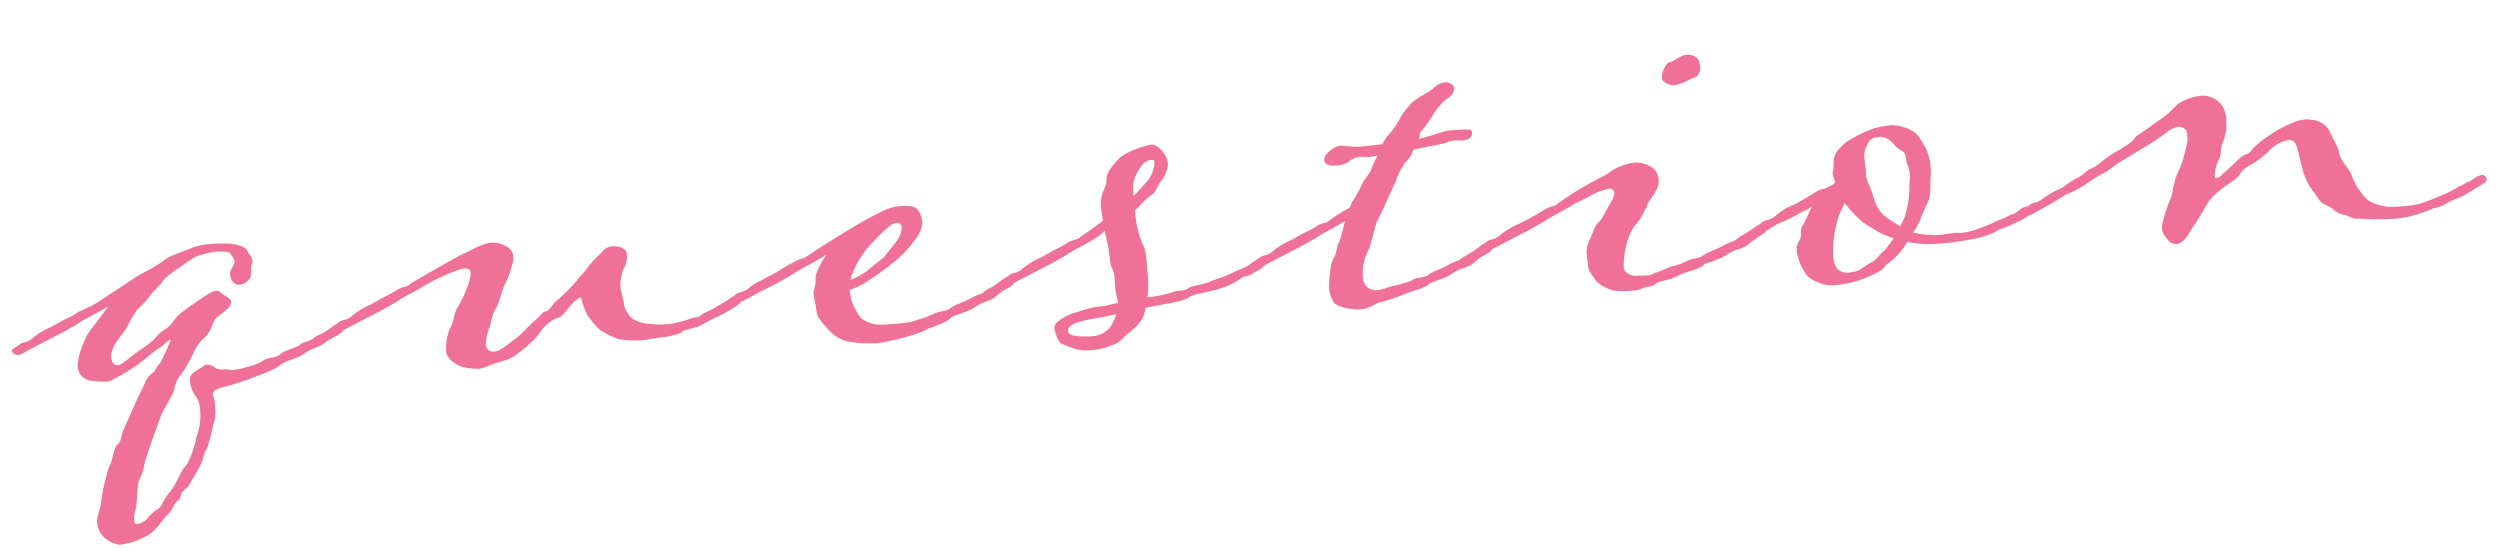 <svg xmlns="http://www.w3.org/2000/svg" width="532.371" height="117.336" viewBox="0 0 532.371 117.336"><path d="M-212-.1c1.212-.3,4.646-1.414,5.151-2.121a17.083,17.083,0,0,1,2.626-.909,10.125,10.125,0,0,0,2.525-1.01c1.717-1.111,3.131-1.01,4.444-1.919,1.111-.909,2.525-1.111,3.636-1.919.1-.1.505-.3.505-.707,0-.2-.1-.4-.4-.707a.917.917,0,0,0-.707-.3,3.363,3.363,0,0,0-1.515.5,12.333,12.333,0,0,1-2.828,1.414c-1.414.606-.808.505-1.414.808-.909.4-2.222.505-2.727,1.01-.505.4-3.636,1.01-4.141,1.616-1.111.808-2.323.4-3.535,1.01a11.409,11.409,0,0,1-3.838,1.212c-.1,0-.2.1-.3.1a11.321,11.321,0,0,1-2.424.3,2.242,2.242,0,0,1-.909-.1c-.808-.2-2.222,0-2.929-.505a2.871,2.871,0,0,0-1.717-.909,2.569,2.569,0,0,0-.707.2c-1.111.707-3.131,1.313-3.232,2.626a6.344,6.344,0,0,0,.808,3.434,5.6,5.6,0,0,1,.909,3.434c0,3.838-1.313,5.353-1.414,6.363-.2.909-1.717,4.444-2.323,4.949A9.519,9.519,0,0,0-230.28,20.3c-1.616,2.828-2.424,3.131-3.131,4.242-.808.909-.909,1.818-2.02,2.323a8.255,8.255,0,0,0-2.222,1.818,4.028,4.028,0,0,1-2.121.909c-.505,0-.606-.4-.606-.909a7.438,7.438,0,0,1,.505-2.323c.505-1.414.606-5.151,1.212-6.161a9.914,9.914,0,0,0,1.313-3.232,26.868,26.868,0,0,1,1.111-2.828c.5-1.313,2.626-6.161,3.333-7.575A29.875,29.875,0,0,1-231.29,4.04c.2-.3.505-.909,1.01-1.616.3-.5.606-1.919,1.111-2.727.606-1.01,1.818-2.121,2.424-3.232.808-1.111,1.717-2.929,2.626-4.141.808-1.01,1.313-1.01,2.323-2.222.909-1.212.909-2.121,2.02-3.232,1.01-.808,3.232-1.717,3.232-3.131,0-.808-1.515-1.414-2.121-2.121a1.234,1.234,0,0,0-.909-.4,5.013,5.013,0,0,0-1.919.707c-1.212.606-4.545,2.626-6.06,3.636-1.515,1.212-1.919,2.424-3.636,3.232-1.717.909-1.717,1.616-2.929,2.323a26.9,26.9,0,0,1-2.727,1.717c-.4.2-2.323,1.616-3.939,2.525a1.358,1.358,0,0,1-.808.2c-.707,0-1.212-.606-1.212-1.818,0-2.323,3.131-5.05,3.636-5.858a29.324,29.324,0,0,1,2.525-3.737,23.511,23.511,0,0,0,2.828-2.626c.505-.808,2.424-2.222,2.929-2.929.606-.909,3.131-2.424,3.939-2.828a32.835,32.835,0,0,1,3.737-2.121,18.5,18.5,0,0,1,4.242-.707c.808,0,2.727.1,2.929.5.2.5.808,1.111.808,1.818,0,1.01-1.111,1.616-1.111,2.626,0,1.111.606,2.424,1.818,2.424A2.727,2.727,0,0,0-212-21.311c.3-.808,0-1.515.5-2.727a1.281,1.281,0,0,0,.1-.606,2.743,2.743,0,0,0-.808-1.717c0-1.414-2.929-2.121-3.838-2.222-1.01-.1-2.323-.2-3.636-.2a15.748,15.748,0,0,0-3.939.4c-2.02.707-4.545,1.313-5.959,2.02a29.013,29.013,0,0,1-4.04,2.222,28.116,28.116,0,0,0-2.626,1.212c-2.323,1.313-7.474,4.242-10,5.555-1.212.3-1.414.606-2.828,1.01a13.613,13.613,0,0,1-3.03,1.414l-3.03,1.414a16.343,16.343,0,0,0-3.838,1.919,4.2,4.2,0,0,1-2.424,1.01A4.114,4.114,0,0,0-262.5-10c-.808.4-1.313.606-1.313,1.01a1.438,1.438,0,0,0,1.313.909,4.153,4.153,0,0,0,1.616-.606l6.969-3.03c.808-.3,3.131-1.414,4.343-2.02,1.01-.707,5.05-2.323,6.868-3.333-1.515,2.02-4.545,5.05-5.05,6.06-.808,1.414-2.323,4.444-2.323,6.464a3.278,3.278,0,0,0,2.828,3.03,19.535,19.535,0,0,0,2.727.4,3.438,3.438,0,0,0,1.414-.2,39.636,39.636,0,0,0,7.777-4.242A22.362,22.362,0,0,1-231.9-7.777c.707-.5,1.616-1.313,1.919-1.313S-232.4-4.242-232.7-4.04c-.909.707-.4.909-1.616,1.818-1.313.707-2.02,2.727-2.828,3.939s-3.232,6.06-3.939,7.272c-.808,1.313-.707,2.828-1.717,3.434-.909.707-1.111,3.232-2.121,4.646a42.128,42.128,0,0,0-2.323,7.979c-.606,1.919-1.01,2.525-1.01,3.737,0,2.525,1.919,4.04,3.737,4.747a2.988,2.988,0,0,0,1.01.2,16.871,16.871,0,0,0,6.06-1.717c1.616-.909,3.03-2.828,4.343-4.04,1.313-1.111,1.515-2.424,2.222-2.727.707-.2.707-1.01,1.01-1.616.4-.5,1.414-1.111,1.717-1.515.3-.606,1.717-2.424,2.727-4.141.909-1.717.606-1.919,1.414-3.131.909-1.414,1.717-5.05,2.222-6.161a8.443,8.443,0,0,0,.3-2.626,9.056,9.056,0,0,0-.3-2.828c0-.909,1.414-1.313,2.323-1.414A58.43,58.43,0,0,0-212-.1Zm93.021-5.757a24.781,24.781,0,0,1-4.747.909,21,21,0,0,1-4.141-.3A8.58,8.58,0,0,1-131.5-6.565a5.8,5.8,0,0,1-1.616-3.03c-.1-1.717-.505-2.929-.505-3.737a8.428,8.428,0,0,1,.909-3.939A5.239,5.239,0,0,0-131.8-20.6c0-.808-1.01-1.515-2.222-1.616a1.719,1.719,0,0,0-.707-.1,2.873,2.873,0,0,0-2.323,1.111,36.9,36.9,0,0,0-3.03,2.727c-.808,1.111-1.818,1.818-2.929,3.131a30.915,30.915,0,0,1-2.929,2.626c-.808.808-1.313.909-2.121,1.717-.606.707-1.313,1.515-1.717,1.515-.808,0-1.111.808-2.424,1.717-1.111.707-3.535,3.232-4.848,3.838a32.2,32.2,0,0,1-3.232,2.02,3.588,3.588,0,0,1-1.01.2,1.618,1.618,0,0,1-1.818-1.515A10.775,10.775,0,0,1-162-6.969c.3-.909.808-3.03,1.717-4.04.707-1.01,1.313-3.434,2.121-4.747a17.813,17.813,0,0,0,1.818-4.04,3.32,3.32,0,0,0,.4-1.717,2.555,2.555,0,0,0-1.111-2.222,5.676,5.676,0,0,0-3.737-1.111c-1.212,0-3.939,1.212-5.454,1.818-1.919.707-11.009,5.151-11.918,5.656-1.01.808-1.414.4-2.727,1.01a26.54,26.54,0,0,1-3.03,1.414l-3.03,1.414a16.343,16.343,0,0,0-3.838,1.919,4.2,4.2,0,0,1-2.424,1.01,4.114,4.114,0,0,0-1.111.606c-.808.4-1.313.606-1.313,1.01a1.438,1.438,0,0,0,1.313.909,4.153,4.153,0,0,0,1.616-.606l6.969-3.03c.808-.3,3.131-1.414,4.343-2.02,1.01-.707,5.05-2.323,6.161-3.03,2.424-1.212,7.373-3.03,8.585-3.03,1.01,0,1.414.3,1.414,1.111a8.451,8.451,0,0,1-.909,2.828,27.847,27.847,0,0,1-2.525,4.444c-.808,1.111-.909,3.131-1.818,4.141A11.368,11.368,0,0,0-171.6-2.424c0,1.414,1.818,3.03,3.333,3.535a16.31,16.31,0,0,0,3.333.606,5.023,5.023,0,0,0,1.616-.3C-161.4.606-159.075.505-157.459-.3a31.568,31.568,0,0,0,4.141-2.929c1.717-1.212,2.222-2.626,3.636-3.535a5.874,5.874,0,0,1,2.525-1.212c1.313-.606,2.02-1.919,3.131-2.828a4.055,4.055,0,0,1,1.717-1.111c.1,0,.2.1.2.3A15.173,15.173,0,0,0-141-7.878c.909,1.313,1.919,2.929,2.929,3.535a25.036,25.036,0,0,0,3.131,1.818,25.519,25.519,0,0,0,4.949.606c1.313,0,2.929-.3,4.04-.3,1.818,0,4.343-.5,4.747-.909.3-.4,3.03-.606,3.939-1.01a35.641,35.641,0,0,1,4.242-1.818c1.313-.606,2.727-1.212,3.737-1.818.1-.1.808-.5.909-.808a.922.922,0,0,0-.3-.808,1.9,1.9,0,0,0-.808-.2,2.726,2.726,0,0,0-1.515.4l-3.03,1.515c-1.414.707-2.323.808-2.929,1.313C-117.463-5.858-118.17-6.06-118.978-5.858ZM-68.983-.1c1.313-.4,4.646-1.212,5.151-2.121.2-.2,1.313-.3,2.626-.808A9.376,9.376,0,0,0-58.58-4.04c1.616-1.01,3.03-.909,4.444-1.818.3-.4,1.111-.707,1.515-1.111,0,0,1.515-.707,2.121-1.01a.941.941,0,0,0,.4-.707,1.343,1.343,0,0,0-.3-.707,1.629,1.629,0,0,0-.909-.3,3.288,3.288,0,0,0-1.414.4,9.326,9.326,0,0,1-1.313.909,10.849,10.849,0,0,1-1.515.707c-1.313.707-.909.606-1.515.909a14.69,14.69,0,0,0-2.525.909c-.707.4-3.737,1.212-4.242,1.717-1.111.707-2.323.4-3.535.909a23.227,23.227,0,0,1-3.838,1.111c-.707.3-2.222.5-5.858.5a13.088,13.088,0,0,1-3.434-.3,9.853,9.853,0,0,1-2.424-1.313A12.967,12.967,0,0,1-84.84-7.575c0-.707-.2-1.313-.2-1.919A17.219,17.219,0,0,0-80.9-11.211a53.323,53.323,0,0,0,5.656-3.535A23.664,23.664,0,0,0-70.3-19.291a5.841,5.841,0,0,0,1.717-3.636c0-1.212-.505-2.828-1.717-3.333a9.878,9.878,0,0,0-2.626-.3,10.169,10.169,0,0,0-3.131.5,71.332,71.332,0,0,0-7.171,3.232c-2.525,1.212-8.686,4.545-10.2,5.454-1.212.707-1.515.4-2.727,1.01a29,29,0,0,0-3.03,1.414,16.078,16.078,0,0,1-3.03,1.414c-1.616.808-3.535,1.515-3.838,1.919a4.97,4.97,0,0,1-2.424,1.01c-.4.2-.808.2-1.111.606-.707.4-1.414.606-1.414,1.01,0,.505.707.909,1.414.909a10.514,10.514,0,0,0,1.616-.606c.707-.4,1.717-.707,2.525-1.111,1.313-.707,3.333-1.414,4.444-1.919.707-.3,3.131-1.414,4.242-2.02,1.01-.707,5.05-2.323,7.373-3.636-1.515,1.919-2.727,3.939-2.727,5.252-.1,1.616-.606,2.02-.606,2.727,0,1.111.3,2.828.4,4.141,0,1.313,1.616,3.03,2.424,4.141a7.814,7.814,0,0,0,3.737,2.525,27.487,27.487,0,0,0,6.06.808c.4,0,.808-.1,1.212-.1C-74.033,1.616-69.993.505-68.983-.1ZM-84.234-12.827a20.21,20.21,0,0,1,5.05-6.666,35.775,35.775,0,0,1,3.535-2.929,2.945,2.945,0,0,1,1.515-.606,1.042,1.042,0,0,1,1.111.808,4.518,4.518,0,0,1-.909,2.525c-.4.606-2.929,3.333-3.434,3.838-.4.3-2.121,1.414-3.737,2.626a19.354,19.354,0,0,1-3.535,1.616A4.187,4.187,0,0,1-84.234-12.827ZM-22.422-1.313c3.838-.5,8.383-.808,9.191-1.515A5.935,5.935,0,0,1-10.6-3.535l3.03-.505a16.255,16.255,0,0,0,6.06-2.222c.4-.3,1.818-.3,2.222-.707,0,0,1.515-.707,2.121-1.01.1-.1.505-.3.505-.707,0-.2-.1-.4-.4-.707a1.147,1.147,0,0,0-.808-.3,3.843,3.843,0,0,0-1.515.5c-.3.4-1.111.606-1.414.808-.3.1-2.222.707-2.626.909a16.093,16.093,0,0,1-2.323.808,27.861,27.861,0,0,0-2.727.808c-.606.3-3.838.606-4.343.909-1.212.808-2.323.3-3.535.707a26.969,26.969,0,0,1-3.535.606,9.365,9.365,0,0,1-2.02.1,18.9,18.9,0,0,0,.4-4.04c0-5.252-.1-6.262-.606-7.272A20.782,20.782,0,0,1-23.23-22.22a5.358,5.358,0,0,0,1.111-.909,17.209,17.209,0,0,1,3.03-2.323c.606-.505,1.01-1.616,1.717-2.424A6.419,6.419,0,0,0-15.958-30.1a3.767,3.767,0,0,0,.4-1.616,5.283,5.283,0,0,0-.808-2.323c-.3-.5-1.313-1.818-2.424-1.818-1.313,0-5.959,1.212-7.373,2.727-1.818,1.818-2.727,2.727-2.727,4.545,0,.5-1.01,2.02-1.313,3.232a7.206,7.206,0,0,0-.2,1.919c0,.909.1,2.02.2,3.03-2.121,1.313-4.343,2.727-4.949,3.03-1.01.808-1.414.4-2.727,1.01a26.541,26.541,0,0,1-3.03,1.414l-3.03,1.414a16.343,16.343,0,0,0-3.838,1.919,4.2,4.2,0,0,1-2.424,1.01A4.114,4.114,0,0,0-51.308-10c-.808.4-1.313.606-1.313,1.01a1.438,1.438,0,0,0,1.313.909,4.153,4.153,0,0,0,1.616-.606l6.969-3.03c.808-.3,3.131-1.414,4.343-2.02,1.01-.707,5.05-2.323,6.161-3.03A9.609,9.609,0,0,0-30-18.281a21.319,21.319,0,0,1,.3,2.121c.505,2.121.2,4.949.808,6.161a7.231,7.231,0,0,1,.3,2.626,21.694,21.694,0,0,0,.4,4.646,8.9,8.9,0,0,0-1.515.2,19.972,19.972,0,0,1-3.434.3c-1.212.1-3.838.808-4.848,1.01A10.492,10.492,0,0,0-41.511.505a1.578,1.578,0,0,0-.606,1.212,8.655,8.655,0,0,0,.4,1.818c.5,1.616.909,1.515,2.727,2.424a8.894,8.894,0,0,0,3.939.909A14.125,14.125,0,0,0-30.5,6.262,6.784,6.784,0,0,0-27.27,4.444c.808-.707,3.03-1.919,4.141-3.737A11.261,11.261,0,0,0-22.422-1.313ZM-30.3,2.323a5.337,5.337,0,0,1-3.939,1.616c-1.414,0-3.737-.2-4.545-.707-.3-.3-.505-.505-.505-.808a1.4,1.4,0,0,1,.505-.909C-37.168.3-33.027.3-28.785-.4A9,9,0,0,1-30.3,2.323Zm7.171-30.5A9.427,9.427,0,0,1-20.7-32.017a2.964,2.964,0,0,1,1.717-.606c.3,0,.606.1.606.4A6.7,6.7,0,0,1-20.1-28.28c-.4.4-1.717,1.717-3.232,3.03A14.97,14.97,0,0,1-23.129-28.179ZM15.049-13.736c1.01-.707,5.05-2.323,6.161-3.03-.707,2.02-1.313,4.141-1.717,4.545-.4.707-.606,2.424-1.313,3.232s-1.212,4.242-1.313,5.656A6.565,6.565,0,0,0,17.675.505c.707.808,3.434,1.717,5.555,1.717,2.323-.1,3.03-1.111,4.343-1.212A44.954,44.954,0,0,0,32.926-.4c1.212-.505,4.545-.909,5.252-1.818A22.581,22.581,0,0,1,40.8-3.03a9.555,9.555,0,0,0,2.424-1.01c1.616-1.01,3.232-.909,4.545-1.818.5-.4,1.111-.707,1.515-1.111,0,0,1.616-.707,2.121-1.01a.941.941,0,0,0,.4-.707,1.343,1.343,0,0,0-.3-.707,1.147,1.147,0,0,0-.808-.3,2.721,2.721,0,0,0-1.515.5A19.909,19.909,0,0,1,46.46-7.676c-1.515.707-.909.606-1.616.909a18.594,18.594,0,0,0-2.525.909c-.505.4-3.636,1.212-4.141,1.717-1.111.707-2.525.3-3.535.909-.606.4-2.02.505-3.636.909-1.212,0-2.626.707-3.939.707a2.729,2.729,0,0,1-2.828-2.02,6.212,6.212,0,0,1-.1-1.313A10.631,10.631,0,0,1,25.654-10.1c.909-1.414,1.717-5.353,2.727-6.767,1.01-1.515,3.434-6.363,4.242-7.676a13.793,13.793,0,0,1,2.424-3.939,5.622,5.622,0,0,0,1.717-2.424c4.747-.606,5.959-.707,7.171-1.01a5.4,5.4,0,0,1,2.121-.3c.4,0,.808.1,1.212.1a4.053,4.053,0,0,0,1.515-.3,1.429,1.429,0,0,0,.707-1.212c0-.4-.2-.707-.606-.707-.606-.1-3.636-.1-4.343-.1-.808,0-3.333.808-6.363,1.313.3-.909,0-1.212.808-1.818a28.334,28.334,0,0,0,2.525-3.131,13.15,13.15,0,0,1,3.131-3.131,2.644,2.644,0,0,0,1.717-2.121c0-.707-.909-1.414-2.02-1.414-.2,0-.4.1-.606.1-1.111.3-1.717,1.01-2.929,1.717-1.515.707-3.434,1.616-4.141,2.525a12.843,12.843,0,0,0-2.323,2.727,16.946,16.946,0,0,1-2.828,3.434A7.425,7.425,0,0,0,30.3-32.522s-3.838.2-4.848.2c-1.616,0-3.333-.5-4.141-.5-1.313,0-3.636,1.616-3.636,2.727,0,1.313,1.616,1.414,2.424,1.414a4.959,4.959,0,0,0,2.727-.606,4.57,4.57,0,0,1,2.626-.909c.2,0,.5.1.707.1s.606.1,1.01.1a13.8,13.8,0,0,0,1.919-.2,25.134,25.134,0,0,0-1.717,3.131c-.4.808-1.515,1.717-2.121,2.929A25.275,25.275,0,0,1,22.826-20.5a4.214,4.214,0,0,1-.505,1.01,28.512,28.512,0,0,0-4.04,2.121c-1.01.808-1.313.606-2.727,1.01a13.613,13.613,0,0,1-3.03,1.414l-3.03,1.414a16.343,16.343,0,0,0-3.838,1.919,4.2,4.2,0,0,1-2.424,1.01A4.114,4.114,0,0,0,2.121-10c-.808.4-1.313.606-1.313,1.01a1.438,1.438,0,0,0,1.313.909,4.153,4.153,0,0,0,1.616-.606l6.969-3.03C11.514-12.019,13.837-13.13,15.049-13.736ZM91.607-.4c1.212-.505,4.646-.909,5.151-1.818.3-.2,1.414-.3,2.727-.808a10.124,10.124,0,0,0,2.525-1.01c1.616-1.01,3.131-.707,4.545-1.818a32.725,32.725,0,0,1,3.535-2.121.941.941,0,0,0,.4-.707,1.1,1.1,0,0,0-1.111-1.01,3.843,3.843,0,0,0-1.515.5,28.542,28.542,0,0,1-2.828,1.515c-1.212.707-.909.606-1.515.909A18.594,18.594,0,0,0,101-5.858c-.606.4-3.636,1.212-4.242,1.717-1.01.707-2.323.4-3.434.909a13.441,13.441,0,0,1-3.737,1.01,27.434,27.434,0,0,1-3.434,1.111,3.459,3.459,0,0,1-1.818.4c-.707,0-1.515-.1-2.222-.1-.808,0-2.424-.707-2.424-1.919a16.983,16.983,0,0,1,1.616-6.565c.5-1.414,1.515-2.222,2.424-3.333.909-1.01,1.01-1.818,1.818-2.727,0-1.01,2.828-3.131,2.828-5.252a3.261,3.261,0,0,0-1.414-3.131,5.812,5.812,0,0,0-3.434-1.111,11.357,11.357,0,0,0-5.656,1.818c-.606.4-2.323,1.01-5.656,2.626-2.525,1.212-4.949,2.727-5.454,3.03-1.01.808-1.414.4-2.727,1.01a56.457,56.457,0,0,1-6.06,2.828,16.343,16.343,0,0,0-3.838,1.919,4.2,4.2,0,0,1-2.424,1.01A4.114,4.114,0,0,0,50.6-10c-.808.4-1.313.606-1.313,1.01A1.438,1.438,0,0,0,50.6-8.08a4.153,4.153,0,0,0,1.616-.606l6.969-3.03c.808-.3,3.131-1.414,4.343-2.02,1.01-.707,5.05-2.323,6.161-3.03,1.01-.5,2.626-1.01,4.04-1.717A12.513,12.513,0,0,1,77.871-19.7a.928.928,0,0,1,.909,1.01,2.982,2.982,0,0,1-.707,1.616c-.5.909-1.414,2.121-1.616,2.525a7.491,7.491,0,0,1-1.515,1.919c-.808.4-1.818,3.232-2.525,4.343a5.806,5.806,0,0,0-.4,2.424c0,.606.1,1.212.1,1.919,0,1.717,1.01,2.727,1.515,3.636.4.808,2.929,2.222,3.636,2.323a21.869,21.869,0,0,0,3.636.3,9.586,9.586,0,0,0,2.02-.2c1.212-.606,2.626-.2,3.232-.909C86.759.606,89.183.808,91.607-.4Zm4.545-46.561c-1.313,0-2.323,1.01-3.636,1.313-.606.1-.909.606-1.212,1.111a4.8,4.8,0,0,0-.707,2.323c.1.606,1.515,1.515,2.424,1.515a9.579,9.579,0,0,0,2.323-.505c.909-.4,1.616-.606,2.626-1.01a2.423,2.423,0,0,0,.909-2.222C98.879-46.157,97.768-46.965,96.152-46.965ZM159.58-7.07a22.651,22.651,0,0,1-3.535,1.212,14.755,14.755,0,0,1-4.242.808c-.3,0-.606-.1-1.414-.1-1.01,0-2.121.2-3.737.2a21.731,21.731,0,0,1-5.05-.909,11.674,11.674,0,0,0,1.818-2.727c0-.1.1-.2.1-.3.606-1.111,1.111-2.222,1.717-3.232.707-1.01.707-2.929.909-4.949a10.175,10.175,0,0,0,.2-1.919,12.163,12.163,0,0,0-.808-4.747c-.606-1.01-1.111-2.525-2.02-3.333a9.3,9.3,0,0,0-4.848-1.919,24.98,24.98,0,0,0-3.636.4,23.812,23.812,0,0,0-4.646,1.717,10.11,10.11,0,0,0-3.737,2.727c-1.111,1.313-.707,2.525-1.111,4.242-.1.1-.1.2-.1.4,0,.5.3,1.212.4,1.919a8.036,8.036,0,0,1-2.525,1.111c-1.212,0-2.424,1.111-6.565,2.929a12.921,12.921,0,0,0-3.838,1.919,4.97,4.97,0,0,1-2.424,1.01c-.4.2-.808.2-1.111.606-.707.4-1.414.606-1.414,1.01,0,.505.707.909,1.414.909A10.514,10.514,0,0,0,111-8.686S113.12-9.8,113.524-9.9a29.561,29.561,0,0,0,4.444-1.818c.606-.4,1.818-.505,2.626-1.313a.782.782,0,0,0-.1.3c-.4.4-1.414,2.828-2.222,3.737-.808,1.111,0,2.02-1.111,3.434a3.488,3.488,0,0,0-.5,1.818A11.1,11.1,0,0,0,117.968.808c.909,2.323,4.747,3.333,5.454,3.333a22.993,22.993,0,0,0,10.605-2.323c1.111-.5.808-1.01,2.222-1.717a15.37,15.37,0,0,0,4.04-4.04,23,23,0,0,0,5.454.808,58.468,58.468,0,0,0,8.08-.4,21.248,21.248,0,0,0,5.252-1.212,7.615,7.615,0,0,1,1.313-.606,13.1,13.1,0,0,0,2.323-.707c.4-.3,1.717-.505,2.222-.909a19.036,19.036,0,0,0,1.919-1.01c.1-.1.505-.3.505-.707a1.176,1.176,0,0,0-1.111-1.01,3.363,3.363,0,0,0-1.515.5,6.617,6.617,0,0,1-1.313.808,13.272,13.272,0,0,0-1.515.505A21.862,21.862,0,0,1,159.58-7.07ZM136.047-9.6a7.377,7.377,0,0,1-2.121-3.737,37.5,37.5,0,0,0-1.212-4.141,5.593,5.593,0,0,1-.2-1.818c0-2.121-.1-2.525-.1-3.03a3.815,3.815,0,0,1,.4-2.121c.505-.909.909-1.919,2.02-2.121.5,0,.808-.1,1.111-.1a3.478,3.478,0,0,1,1.616.5c1.414,1.01,1.515,2.02,2.828,2.727,1.111.606.707,2.02,1.01,2.929a7.381,7.381,0,0,1,.4,2.323,4.143,4.143,0,0,1-.1,1.111c-.2,1.212-.2,3.03-.505,4.04a22.728,22.728,0,0,1-1.212,4.04l-1.01,1.616C137.966-8.08,136.754-8.989,136.047-9.6Zm-.707,7.07c-1.01.606-1.616,1.717-2.828,2.323-1.212.4-2.222,1.313-3.131,1.616a8.882,8.882,0,0,1-2.02.3,2.933,2.933,0,0,1-1.414-.3c-.707-.3-1.616-1.01-1.616-3.535a29.922,29.922,0,0,1,.3-3.131,25.189,25.189,0,0,1,1.616-5.555l1.313-2.323A31.142,31.142,0,0,0,130.9-8.989c1.01.909,2.424,1.717,3.131,2.323a15.5,15.5,0,0,0,3.434,1.717C136.552-3.939,135.744-2.828,135.34-2.525Zm52.52-15.857c2.02-1.01,8.383-4.242,9.191-5.05a6.287,6.287,0,0,1,2.323-.909,1.846,1.846,0,0,1,1.818,1.01,4.161,4.161,0,0,1,.1,1.212,3.815,3.815,0,0,1-.1,1.212,36.9,36.9,0,0,1-1.717,4.949,16.03,16.03,0,0,0-1.717,3.737c-.505,1.313-.3,1.919-1.111,3.333a34.585,34.585,0,0,0-1.818,4.444,5.826,5.826,0,0,0-.3,1.414,3.525,3.525,0,0,0,.606,1.818C195.94.1,196.546.505,197.455.505c1.515,0,2.828-2.222,3.434-3.03.909-1.111,2.323-3.03,3.434-4.747a9.845,9.845,0,0,1,2.929-2.828c1.515-1.212,3.838-2.222,4.444-3.03a5.528,5.528,0,0,1,2.525-2.02,17.762,17.762,0,0,0,3.939-2.525,10.165,10.165,0,0,1,2.525-1.717,7.716,7.716,0,0,1,2.121-.505c1.515,0,1.616,1.616,1.919,3.232.2,1.111.3,2.121.707,3.939a13.266,13.266,0,0,0,2.02,4.444c1.212,2.02,1.01,2.02,2.424,2.828,1.616.909,1.515,1.515,3.131,2.121,1.818.5,1.818,1.111,3.232,1.111a56.669,56.669,0,0,0,8.181.606,18.662,18.662,0,0,0,4.444-.606,19.934,19.934,0,0,0,3.535-1.01,9.285,9.285,0,0,0,2.626-.707c1.818-1.01,3.232-1.01,4.747-1.919l4.141-2.121c0-.1.3-.3.3-.707a.928.928,0,0,0-1.01-.909c-1.414.1-2.222,1.313-3.333,1.313a3.514,3.514,0,0,1-1.515.707,22.374,22.374,0,0,1-4.04,1.717,43.722,43.722,0,0,1-4.242,1.313c-1.01.3-1.919.4-5.454.4a9.915,9.915,0,0,1-6.06-1.919,15.2,15.2,0,0,1-2.828-4.949c-.3-1.717-2.323-3.737-2.424-5.353-.1-1.515-1.515-3.838-1.818-5.05a4.683,4.683,0,0,0-3.535-2.424,5.117,5.117,0,0,0-1.313-.2,9.862,9.862,0,0,0-3.333.707,26.119,26.119,0,0,0-5.05,2.424,17.055,17.055,0,0,0-3.03,2.121c-.606.4-.707,1.111-1.717,1.313-1.01.1-2.424,1.616-4.646,3.333-1.414,1.01-1.212,1.212-2.121,1.212-.2,0-.2-.2-.2-.505a8.4,8.4,0,0,1,.909-3.03c.909-1.212.606-2.727,1.313-3.939a9.035,9.035,0,0,0,1.01-4.444,5.665,5.665,0,0,0-.505-3.131,5.037,5.037,0,0,0-4.545-2.626,10.427,10.427,0,0,0-4.949,1.414c-.909.707-1.919,1.717-3.03,2.424-4.949,3.03-5.959,3.636-6.262,3.737a6.43,6.43,0,0,1-2.222,1.818,10.092,10.092,0,0,0-1.414.808,20.233,20.233,0,0,0-4.545,2.626,8.387,8.387,0,0,1-2.525,1.212,15.34,15.34,0,0,1-2.121,1.414,22.133,22.133,0,0,0-3.737,2.02,21.675,21.675,0,0,0-3.939,1.818,5.033,5.033,0,0,1-2.525,1.01,2.213,2.213,0,0,0-1.01.606c-.808.3-1.313.606-1.313,1.111,0,.4.707.808,1.313.808a6,6,0,0,0,1.616-.606L170.69-9.6c.909-.4,3.636-1.919,4.242-2.121a25.067,25.067,0,0,0,4.444-2.02,32,32,0,0,1,4.545-2.323A30.227,30.227,0,0,1,187.86-18.382Z" transform="matrix(0.998, -0.07, 0.07, 0.998, 266.445, 65.281)" fill="#ef7197"/></svg>